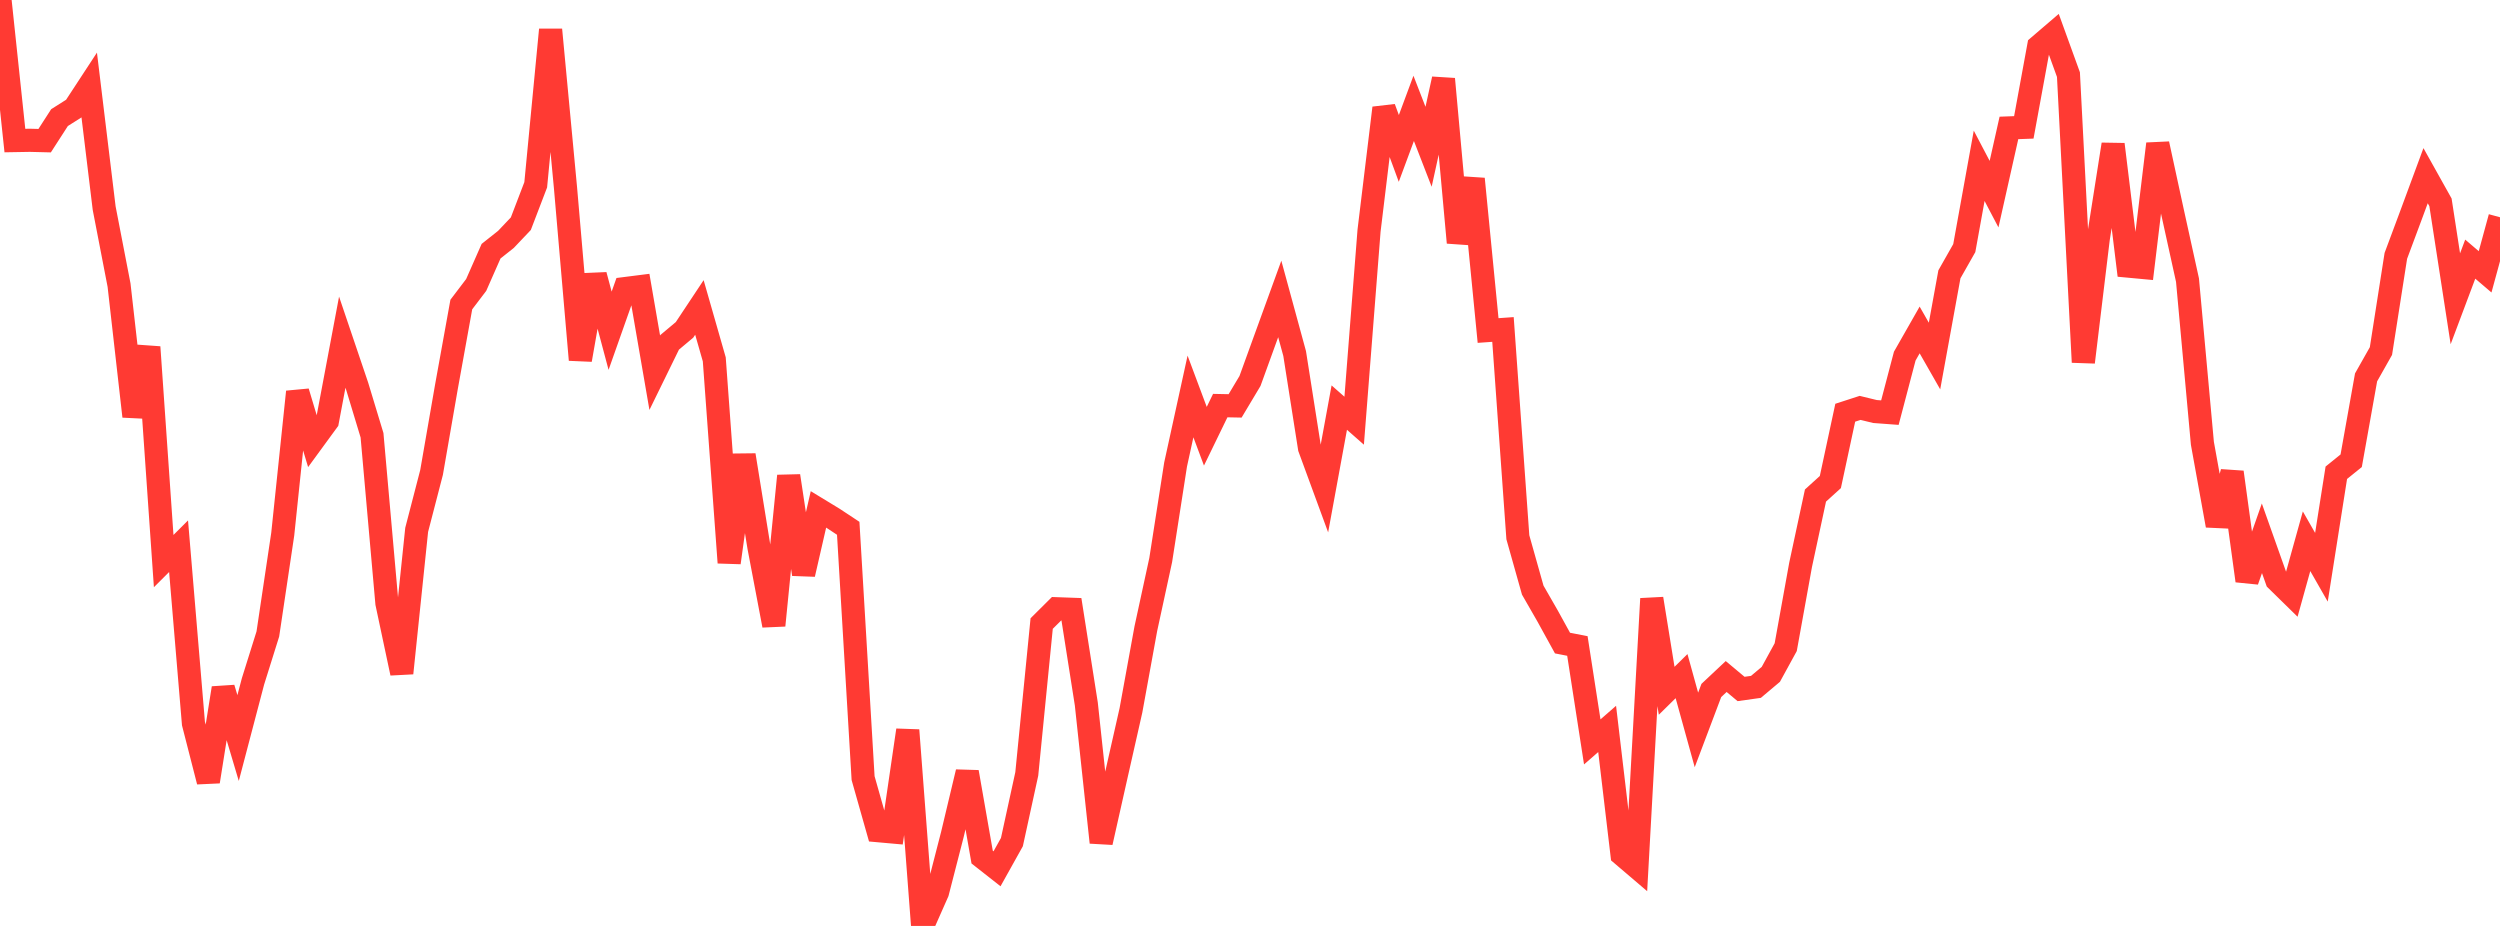 <?xml version="1.0" standalone="no"?>
<!DOCTYPE svg PUBLIC "-//W3C//DTD SVG 1.1//EN" "http://www.w3.org/Graphics/SVG/1.1/DTD/svg11.dtd">

<svg width="135" height="50" viewBox="0 0 135 50" preserveAspectRatio="none" 
  xmlns="http://www.w3.org/2000/svg"
  xmlns:xlink="http://www.w3.org/1999/xlink">


<polyline points="0.0, 0.0 0.804, 7.59 1.607, 7.576 2.411, 7.596 3.214, 6.351 4.018, 5.842 4.821, 4.615 5.625, 11.241 6.429, 15.398 7.232, 22.483 8.036, 18.742 8.839, 30.299 9.643, 29.496 10.446, 39.067 11.25, 42.205 12.054, 37.157 12.857, 39.855 13.661, 36.797 14.464, 34.234 15.268, 28.843 16.071, 21.159 16.875, 23.84 17.679, 22.74 18.482, 18.477 19.286, 20.853 20.089, 23.504 20.893, 32.571 21.696, 36.35 22.5, 28.612 23.304, 25.513 24.107, 20.89 24.911, 16.444 25.714, 15.388 26.518, 13.564 27.321, 12.927 28.125, 12.08 28.929, 9.979 29.732, 1.604 30.536, 10.13 31.339, 19.431 32.143, 14.853 32.946, 17.86 33.75, 15.583 34.554, 15.481 35.357, 20.128 36.161, 18.485 36.964, 17.813 37.768, 16.602 38.571, 19.406 39.375, 30.384 40.179, 24.576 40.982, 29.539 41.786, 33.773 42.589, 25.698 43.393, 31.008 44.196, 27.508 45.0, 27.997 45.804, 28.528 46.607, 42.018 47.411, 44.856 48.214, 44.928 49.018, 39.43 49.821, 50.0 50.625, 48.183 51.429, 45.059 52.232, 41.691 53.036, 46.284 53.839, 46.915 54.643, 45.474 55.446, 41.792 56.25, 33.671 57.054, 32.872 57.857, 32.901 58.661, 38.014 59.464, 45.491 60.268, 41.911 61.071, 38.359 61.875, 33.948 62.679, 30.238 63.482, 25.083 64.286, 21.409 65.089, 23.557 65.893, 21.902 66.696, 21.918 67.5, 20.572 68.304, 18.354 69.107, 16.143 69.911, 19.091 70.714, 24.194 71.518, 26.384 72.321, 22.01 73.125, 22.718 73.929, 12.452 74.732, 5.831 75.536, 8.015 76.339, 5.852 77.143, 7.926 77.946, 4.266 78.75, 13.101 79.554, 9.66 80.357, 17.848 81.161, 17.791 81.964, 29.013 82.768, 31.867 83.571, 33.265 84.375, 34.726 85.179, 34.883 85.982, 40.063 86.786, 39.362 87.589, 46.145 88.393, 46.83 89.196, 32.33 90.0, 37.302 90.804, 36.511 91.607, 39.416 92.411, 37.286 93.214, 36.532 94.018, 37.204 94.821, 37.091 95.625, 36.415 96.429, 34.946 97.232, 30.503 98.036, 26.759 98.839, 26.031 99.643, 22.287 100.446, 22.026 101.25, 22.222 102.054, 22.282 102.857, 19.23 103.661, 17.818 104.464, 19.225 105.268, 14.814 106.071, 13.398 106.875, 8.953 107.679, 10.484 108.482, 6.908 109.286, 6.878 110.089, 2.502 110.893, 1.813 111.696, 4.029 112.5, 19.559 113.304, 12.902 114.107, 7.796 114.911, 14.368 115.714, 14.443 116.518, 7.768 117.321, 11.473 118.125, 15.128 118.929, 23.938 119.732, 28.377 120.536, 25.499 121.339, 31.362 122.143, 29.067 122.946, 31.329 123.75, 32.117 124.554, 29.227 125.357, 30.632 126.161, 25.529 126.964, 24.881 127.768, 20.378 128.571, 18.956 129.375, 13.817 130.179, 11.66 130.982, 9.487 131.786, 10.926 132.589, 16.134 133.393, 13.993 134.196, 14.679 135.0, 11.732" fill="none" stroke="#ff3a33" stroke-width="1.25"/>

</svg>